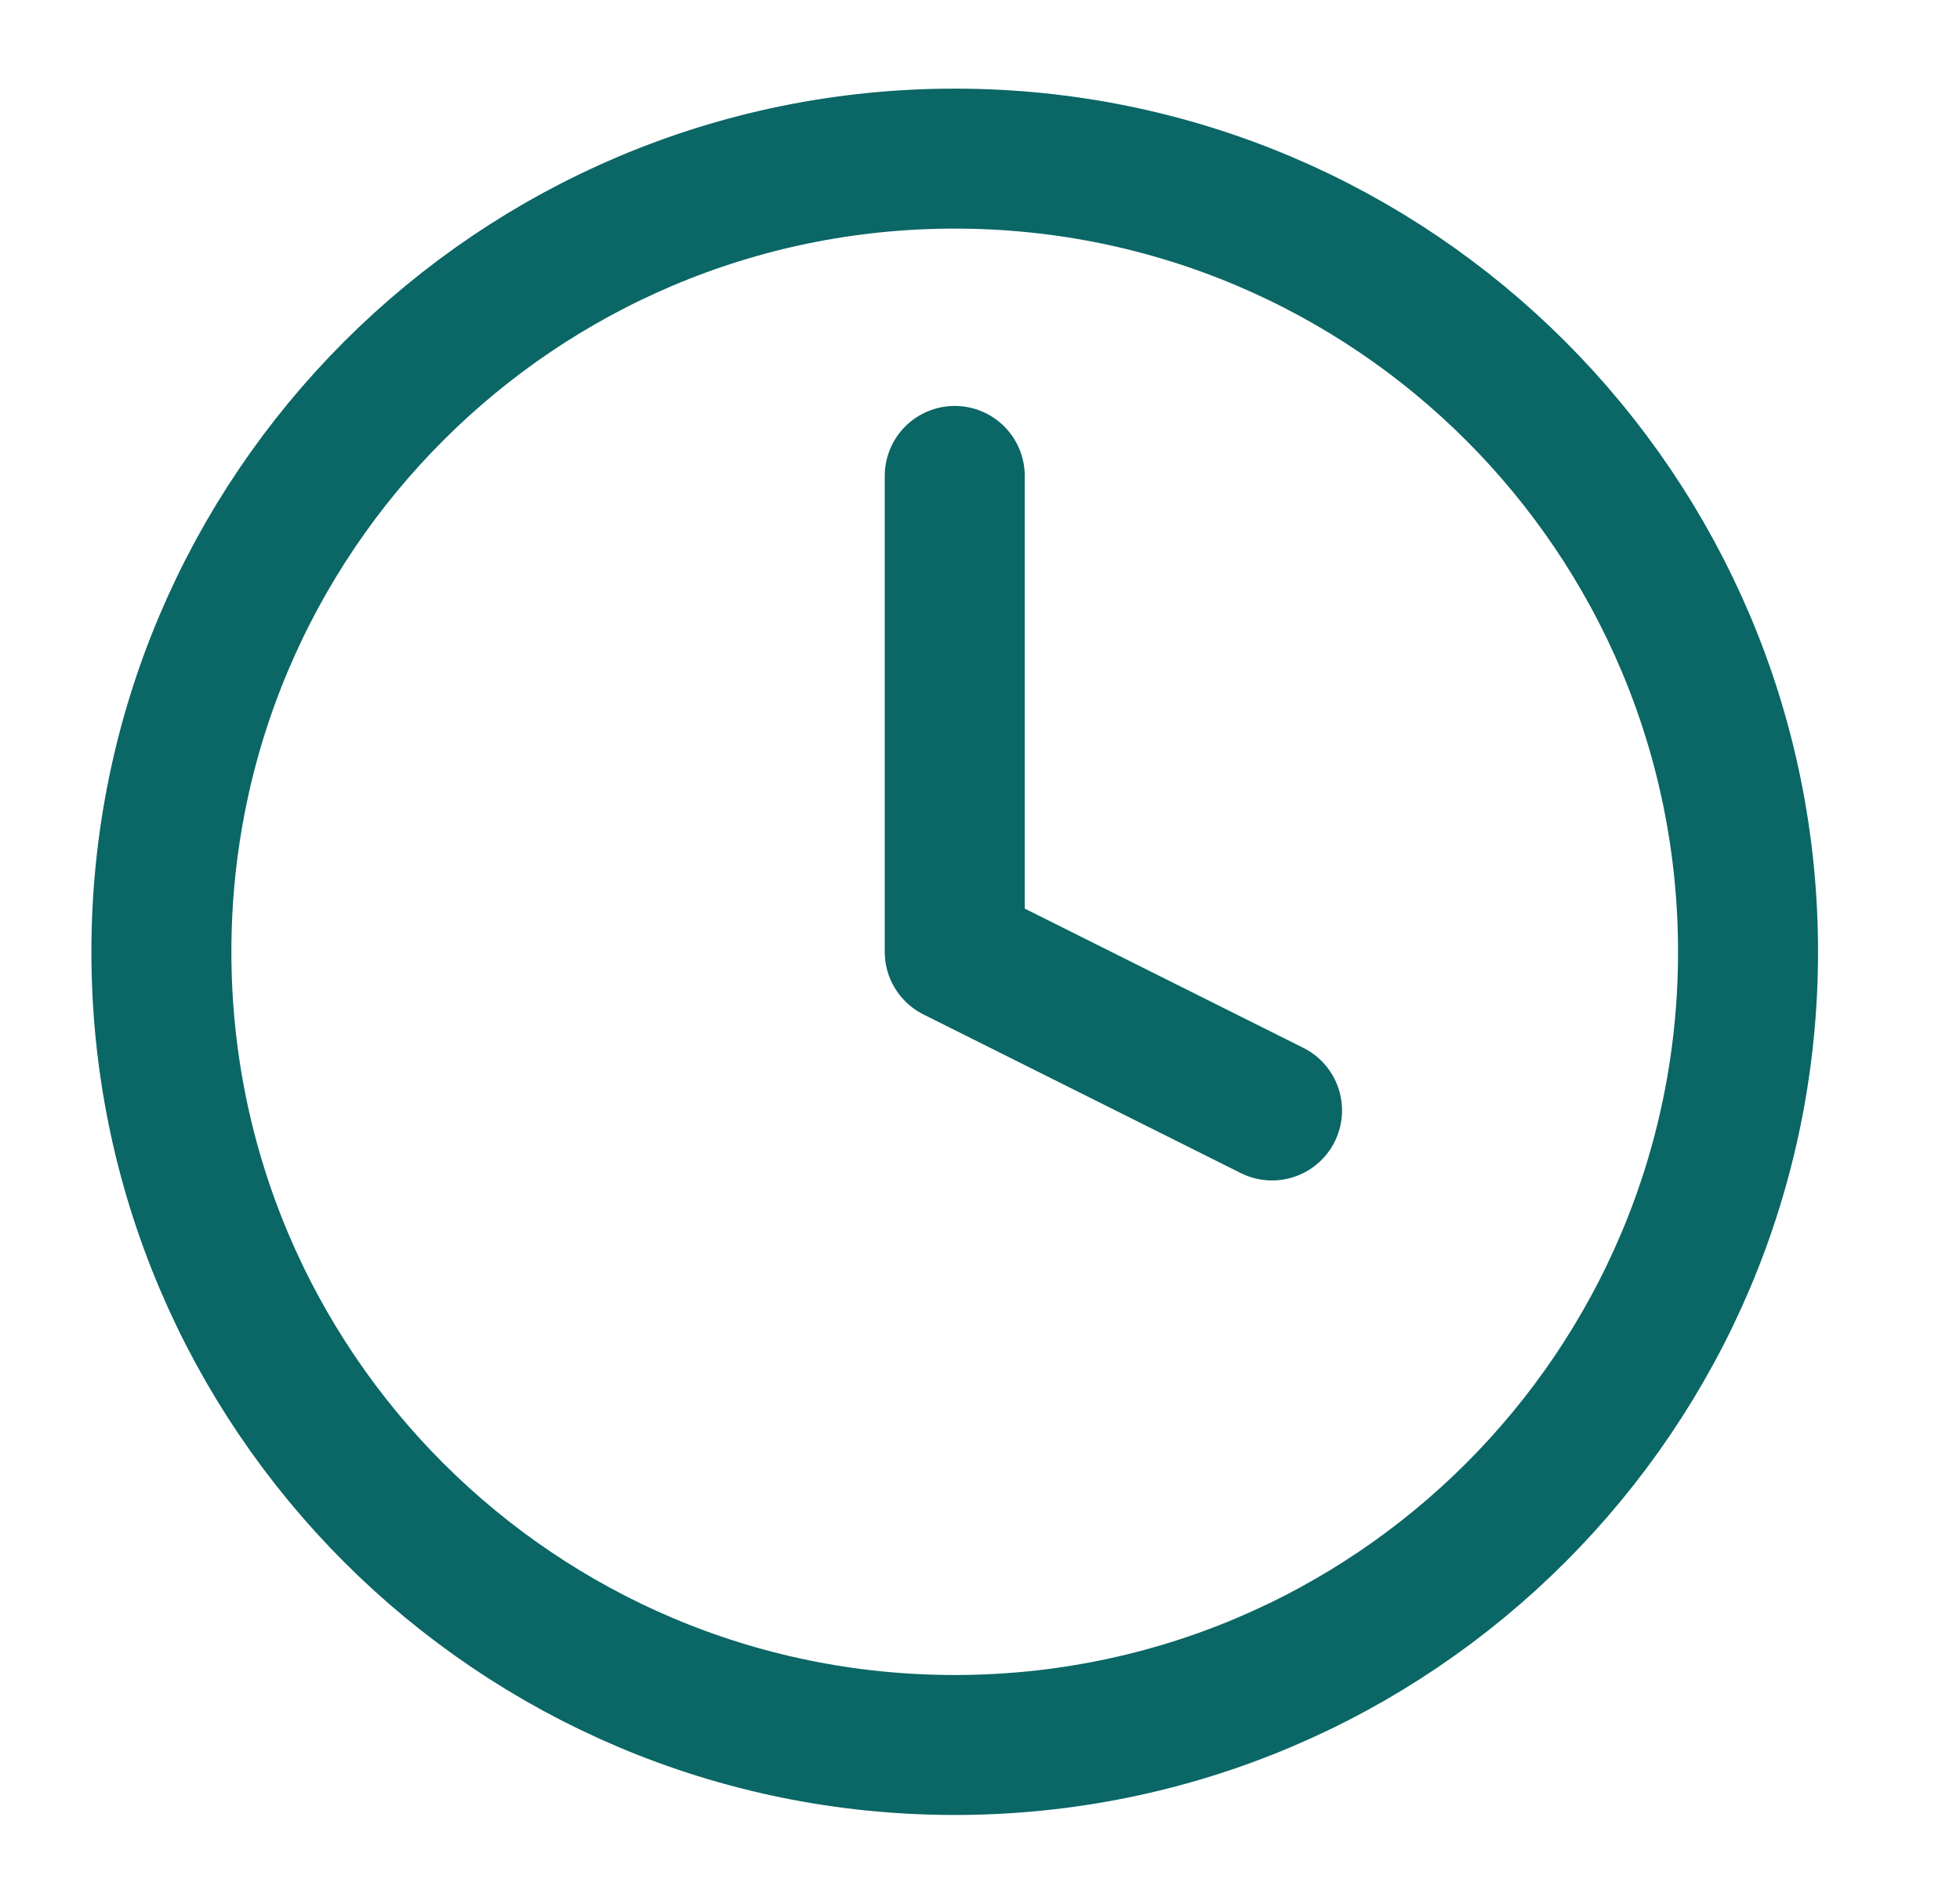 <svg width="35" height="34" viewBox="0 0 35 34" fill="none" xmlns="http://www.w3.org/2000/svg">
<path d="M17.049 8.5V17L22.715 19.833M31.215 17C31.215 24.824 24.873 31.166 17.049 31.166C9.225 31.166 2.882 24.824 2.882 17C2.882 9.176 9.225 2.833 17.049 2.833C24.873 2.833 31.215 9.176 31.215 17Z" stroke="#0B6666" stroke-width="2.5" stroke-linecap="round" stroke-linejoin="round"/>
</svg>
